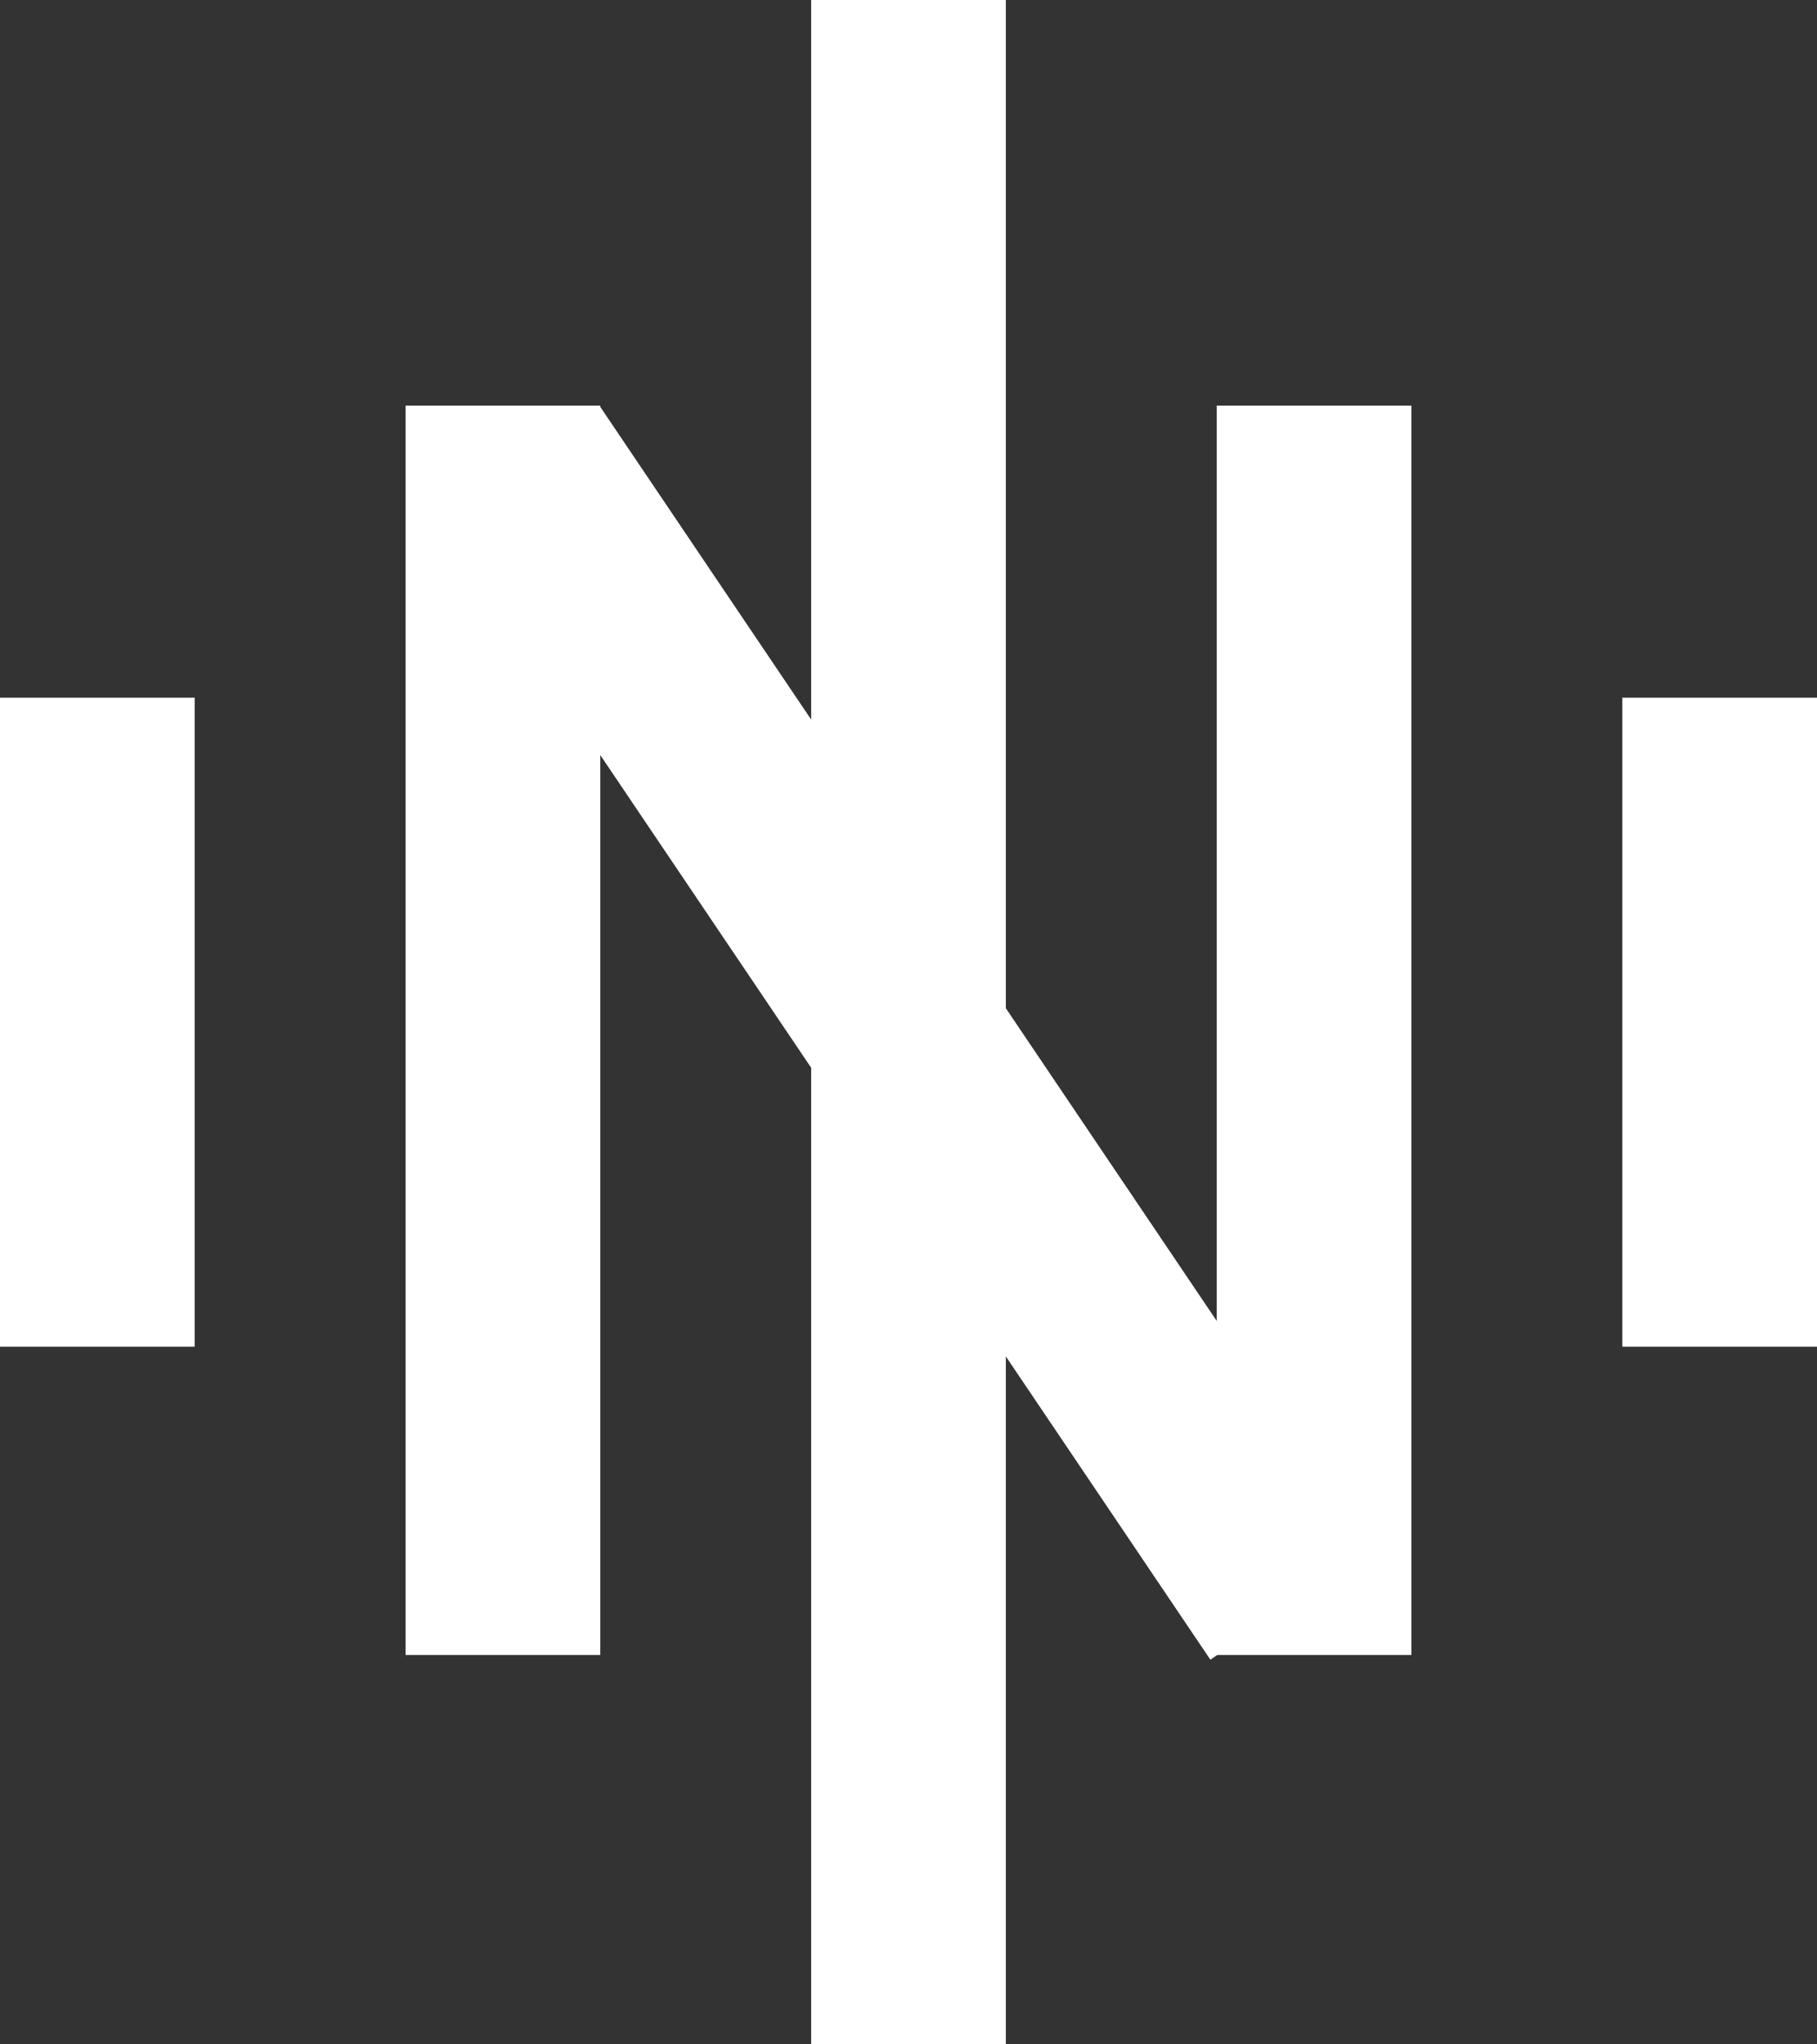 <svg width="112" height="126" viewBox="0 0 112 126" fill="none" xmlns="http://www.w3.org/2000/svg">
<rect x="0" y="0" width="112" height="126" fill="#333333" stroke="none"/>
<path d="M62 0H50V126H62V0Z" fill="white"/>
<path d="M87 25H75V102H87V25Z" fill="white"/>
<path d="M36.949 25L27 31.71L74.606 102.289L84.554 95.579L36.949 25Z" fill="white"/>
<path d="M112 43H100V83H112V43Z" fill="white"/>
<path d="M12 43H0V83H12V43Z" fill="white"/>
<path d="M37 25H25V102H37V25Z" fill="white"/>
</svg>
